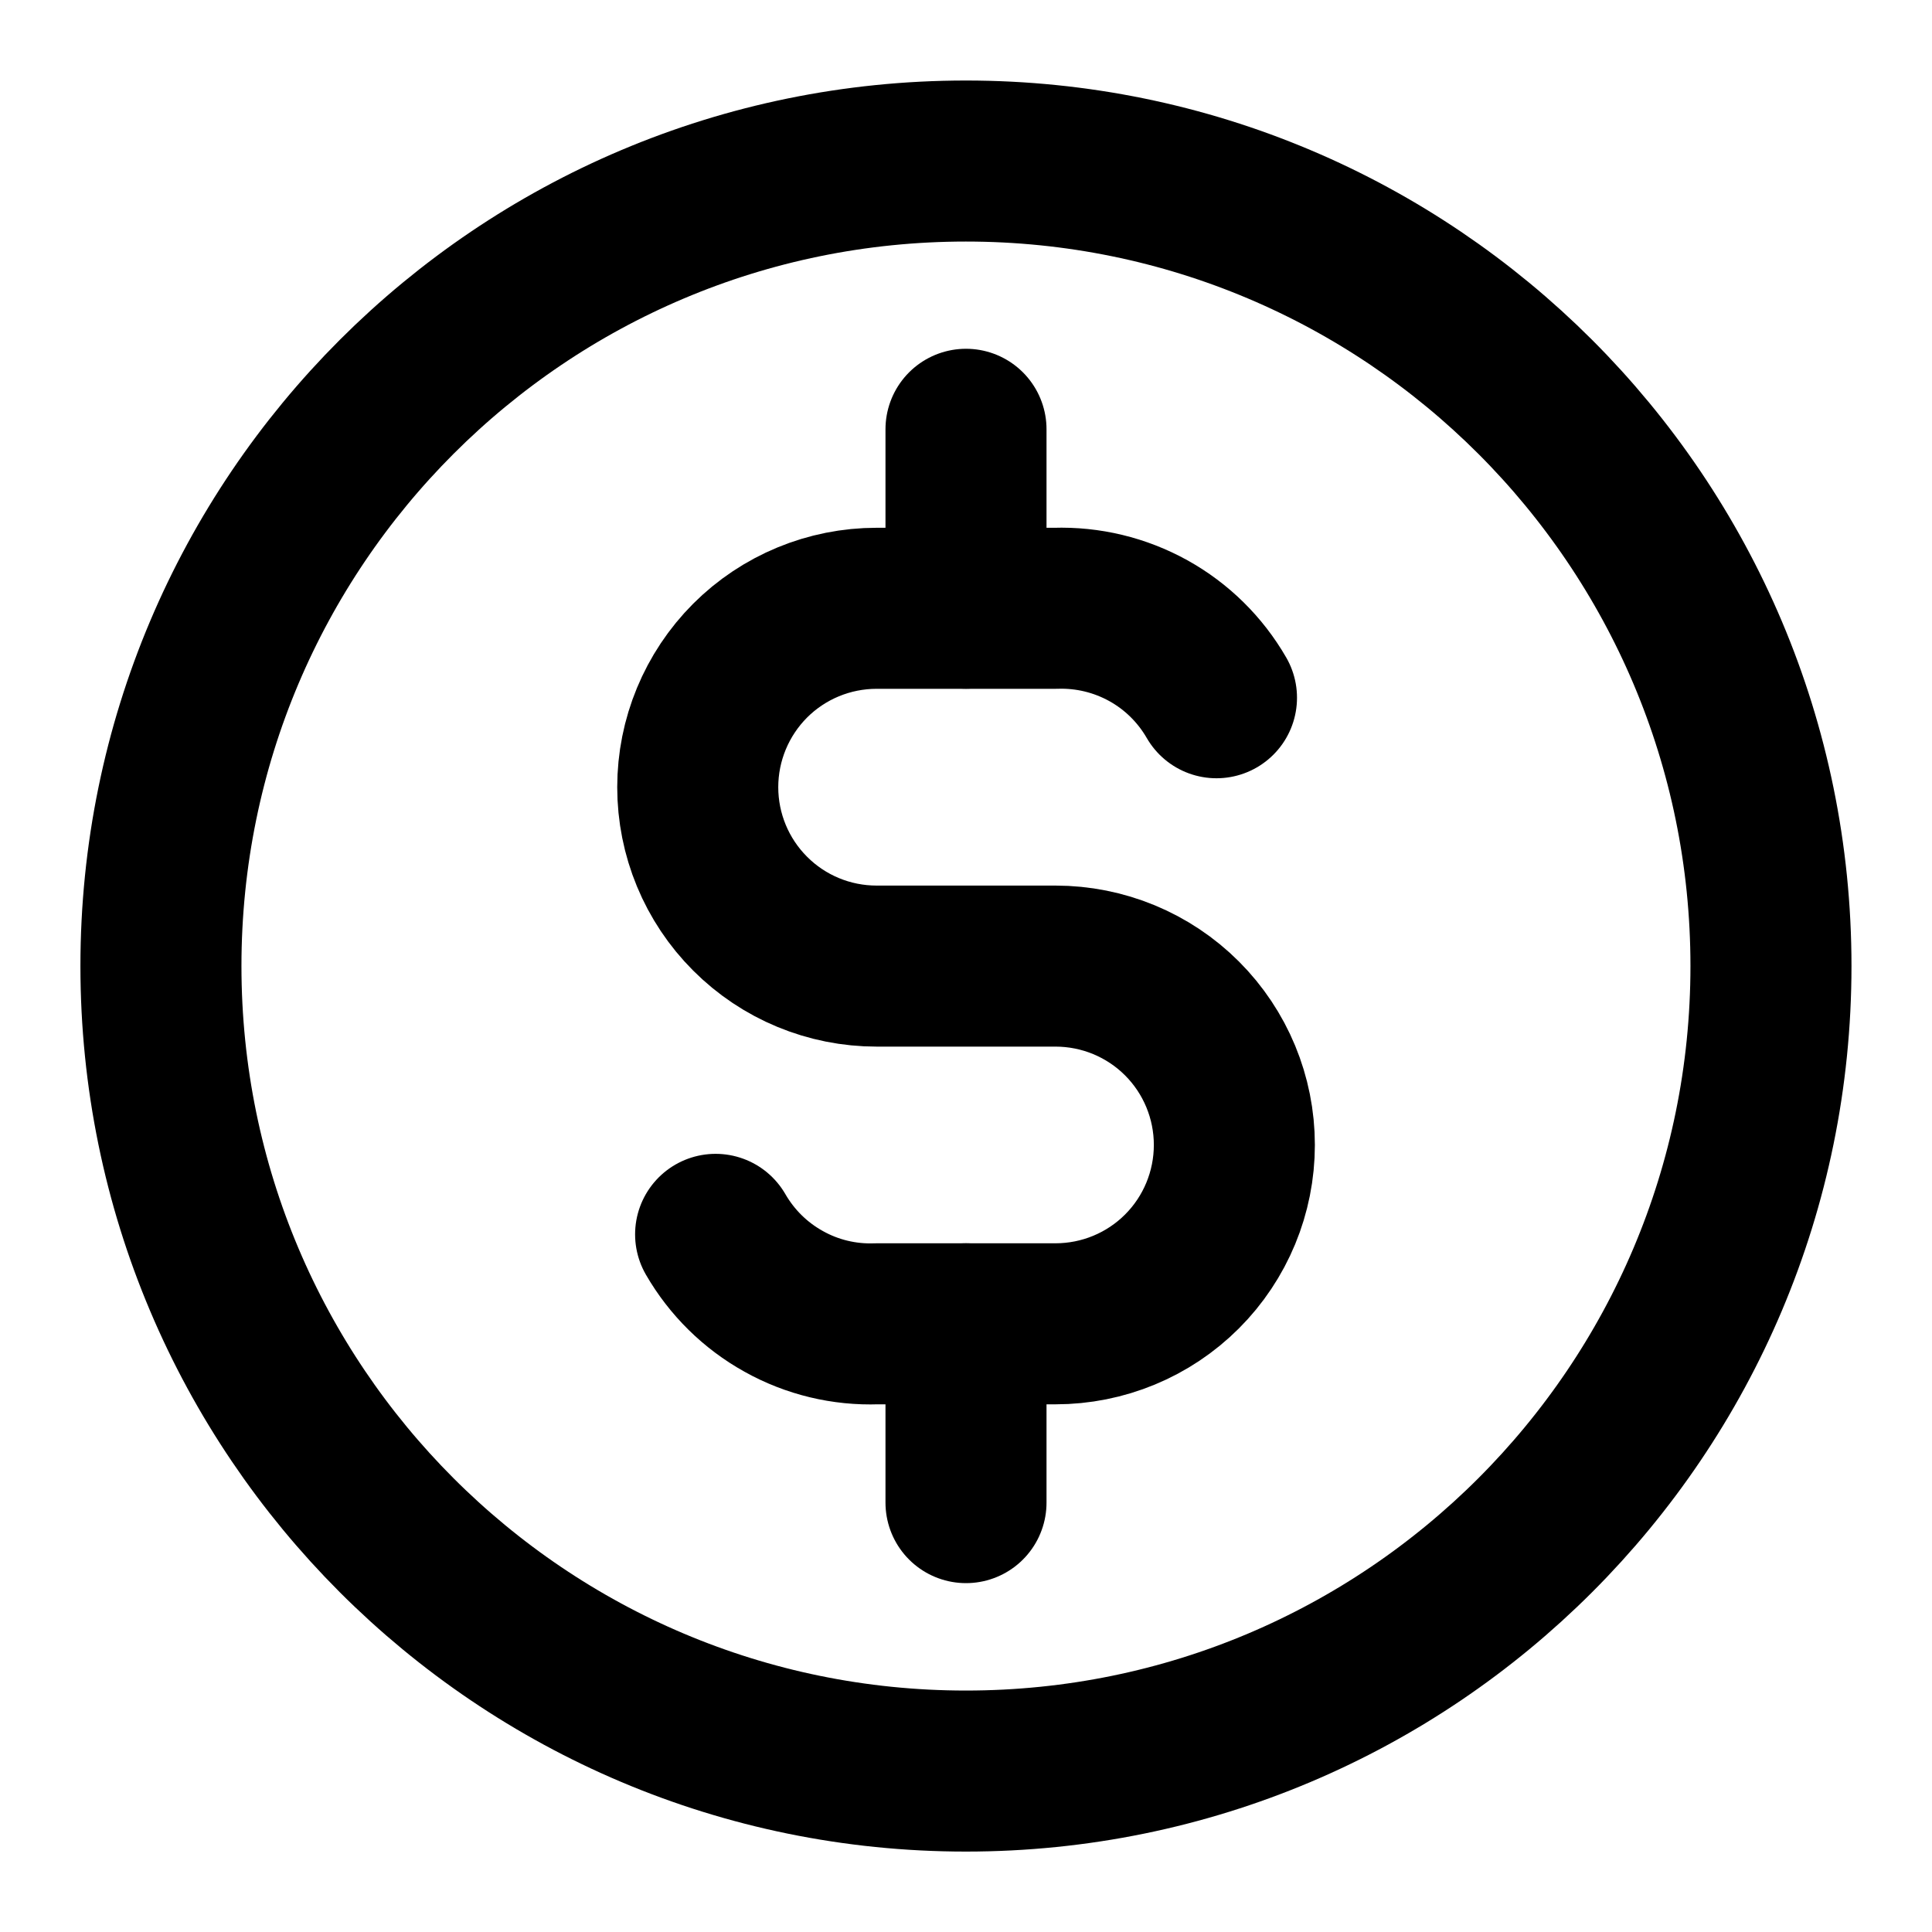 <svg width="20" height="20" viewBox="0 0 20 20" fill="none" xmlns="http://www.w3.org/2000/svg">
<g clip-path="url(#clip0_5001_786)">
<path d="M9.999 18.334C14.602 18.334 18.333 14.603 18.333 10C18.333 5.398 14.602 1.667 9.999 1.667C5.397 1.667 1.666 5.398 1.666 10C1.666 14.603 5.397 18.334 9.999 18.334Z" stroke="black" stroke-width="1.667" stroke-linecap="round" stroke-linejoin="round"/>
<path d="M12.593 7.223C12.425 6.932 12.182 6.692 11.888 6.529C11.594 6.366 11.262 6.286 10.926 6.297H9.075C8.583 6.297 8.112 6.492 7.765 6.839C7.418 7.187 7.223 7.658 7.223 8.149C7.223 8.64 7.418 9.111 7.765 9.458C8.112 9.806 8.583 10.001 9.075 10.001H10.926C11.418 10.001 11.889 10.196 12.236 10.543C12.583 10.89 12.778 11.361 12.778 11.852C12.778 12.344 12.583 12.815 12.236 13.162C11.889 13.509 11.418 13.704 10.926 13.704H9.075C8.739 13.716 8.406 13.636 8.113 13.472C7.819 13.309 7.576 13.069 7.408 12.778" stroke="black" stroke-width="1.667" stroke-linecap="round" stroke-linejoin="round"/>
<path d="M10 13.704V15.555M10 4.444V6.296V4.444Z" stroke="black" stroke-width="1.667" stroke-linecap="round" stroke-linejoin="round"/>
</g>
<defs>
<clipPath id="clip0_5001_786">
<rect width="20" height="20" fill="white"/>
</clipPath>
</defs>
</svg>
